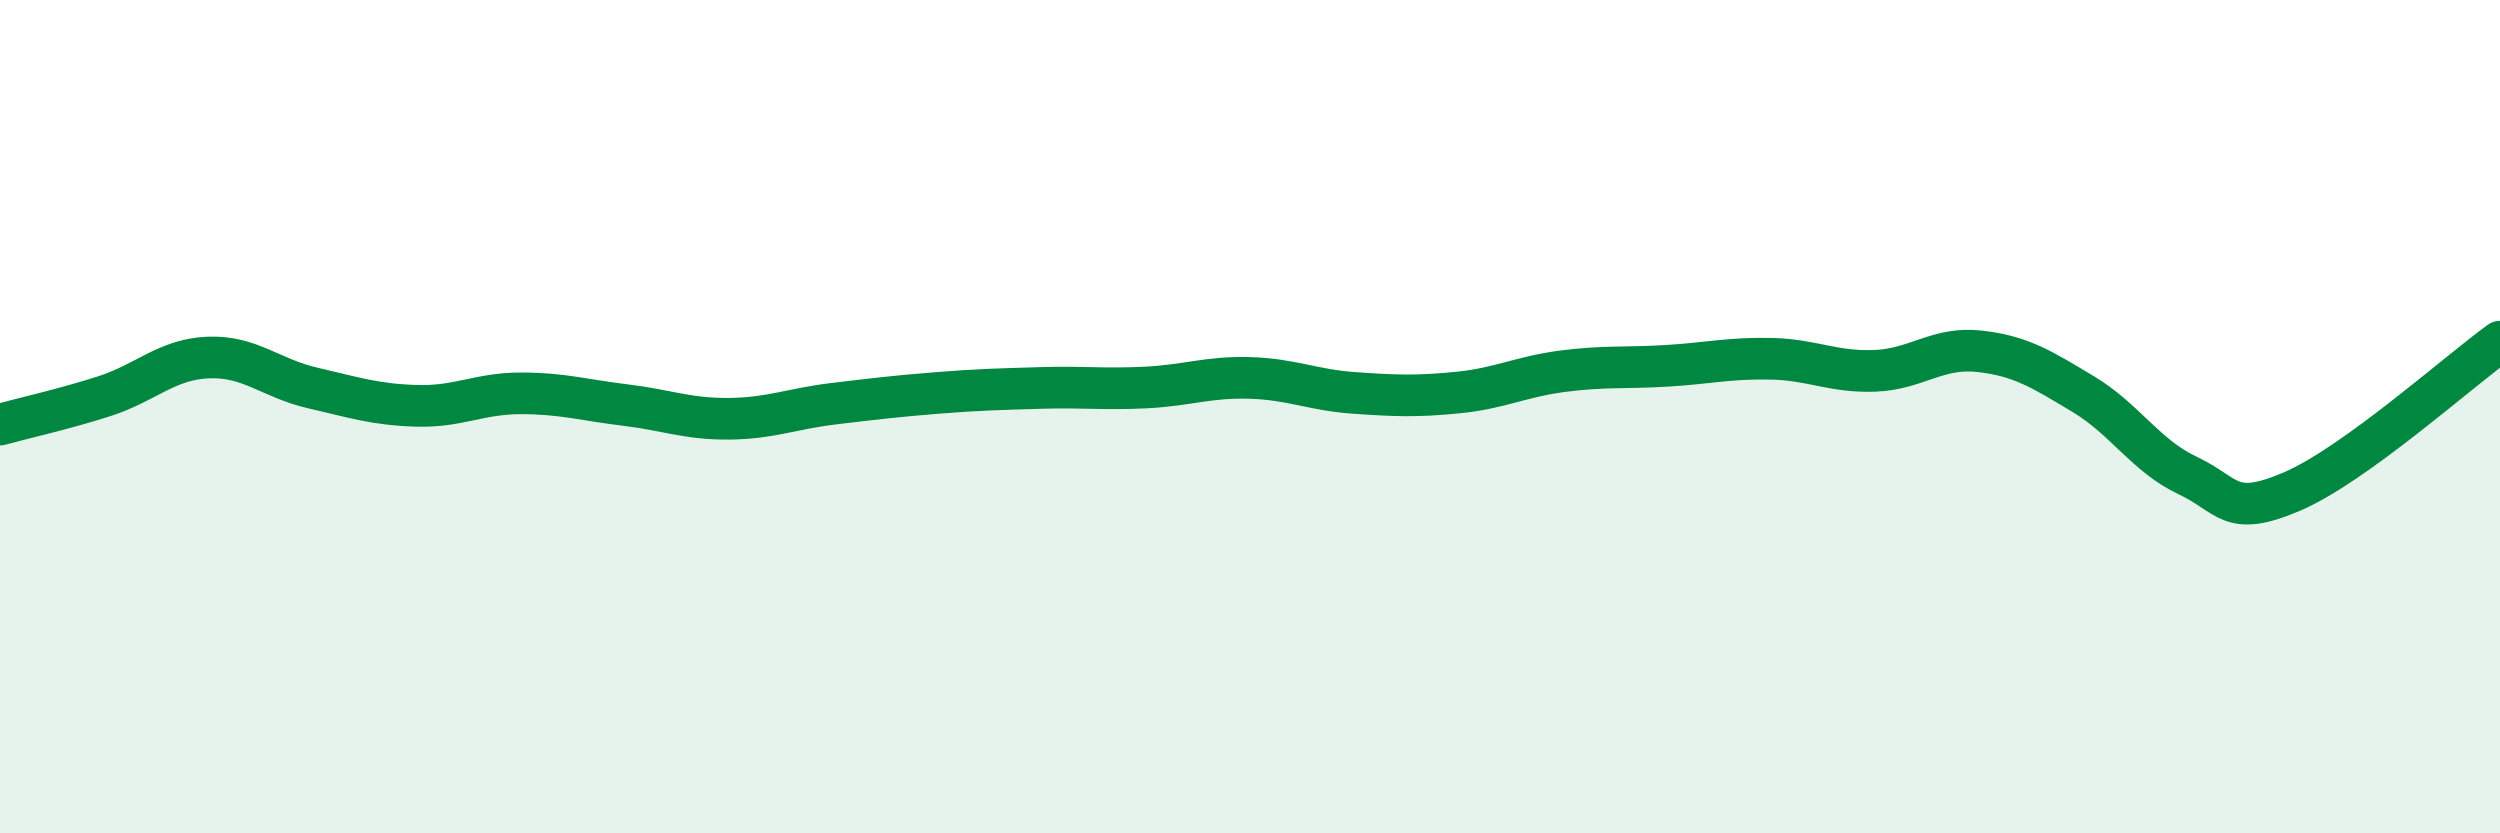 
    <svg width="60" height="20" viewBox="0 0 60 20" xmlns="http://www.w3.org/2000/svg">
      <path
        d="M 0,10.19 C 0.5,10.05 1.5,9.83 2.5,9.51 C 3.5,9.19 4,8.62 5,8.58 C 6,8.54 6.5,9.08 7.5,9.31 C 8.5,9.54 9,9.71 10,9.74 C 11,9.77 11.5,9.44 12.5,9.44 C 13.5,9.44 14,9.6 15,9.72 C 16,9.84 16.5,10.06 17.5,10.05 C 18.5,10.04 19,9.81 20,9.69 C 21,9.57 21.5,9.51 22.5,9.43 C 23.5,9.35 24,9.34 25,9.31 C 26,9.28 26.5,9.35 27.5,9.3 C 28.5,9.25 29,9.04 30,9.07 C 31,9.1 31.5,9.36 32.5,9.43 C 33.5,9.5 34,9.52 35,9.42 C 36,9.32 36.5,9.04 37.5,8.91 C 38.5,8.78 39,8.84 40,8.78 C 41,8.72 41.5,8.59 42.5,8.61 C 43.5,8.63 44,8.94 45,8.9 C 46,8.86 46.5,8.32 47.5,8.43 C 48.5,8.54 49,8.86 50,9.46 C 51,10.06 51.5,10.94 52.5,11.41 C 53.5,11.88 53.5,12.44 55,11.8 C 56.5,11.16 59,8.92 60,8.2L60 20L0 20Z"
        fill="#008740"
        opacity="0.1"
        stroke-linecap="round"
        stroke-linejoin="round"
      />
      <path
        d="M 0,10.19 C 0.5,10.05 1.5,9.83 2.5,9.51 C 3.5,9.19 4,8.62 5,8.58 C 6,8.54 6.5,9.08 7.5,9.31 C 8.5,9.54 9,9.71 10,9.74 C 11,9.77 11.5,9.44 12.5,9.44 C 13.5,9.44 14,9.6 15,9.72 C 16,9.84 16.5,10.06 17.5,10.05 C 18.5,10.04 19,9.81 20,9.69 C 21,9.57 21.5,9.51 22.5,9.43 C 23.5,9.35 24,9.34 25,9.31 C 26,9.28 26.5,9.35 27.5,9.3 C 28.5,9.25 29,9.04 30,9.07 C 31,9.1 31.5,9.36 32.5,9.43 C 33.5,9.5 34,9.52 35,9.42 C 36,9.32 36.5,9.04 37.5,8.91 C 38.5,8.78 39,8.84 40,8.78 C 41,8.72 41.5,8.59 42.5,8.61 C 43.5,8.63 44,8.94 45,8.9 C 46,8.86 46.5,8.32 47.5,8.43 C 48.5,8.54 49,8.86 50,9.46 C 51,10.06 51.5,10.94 52.5,11.41 C 53.5,11.88 53.5,12.44 55,11.8 C 56.5,11.16 59,8.92 60,8.2"
        stroke="#008740"
        stroke-width="1"
        fill="none"
        stroke-linecap="round"
        stroke-linejoin="round"
      />
    </svg>
  